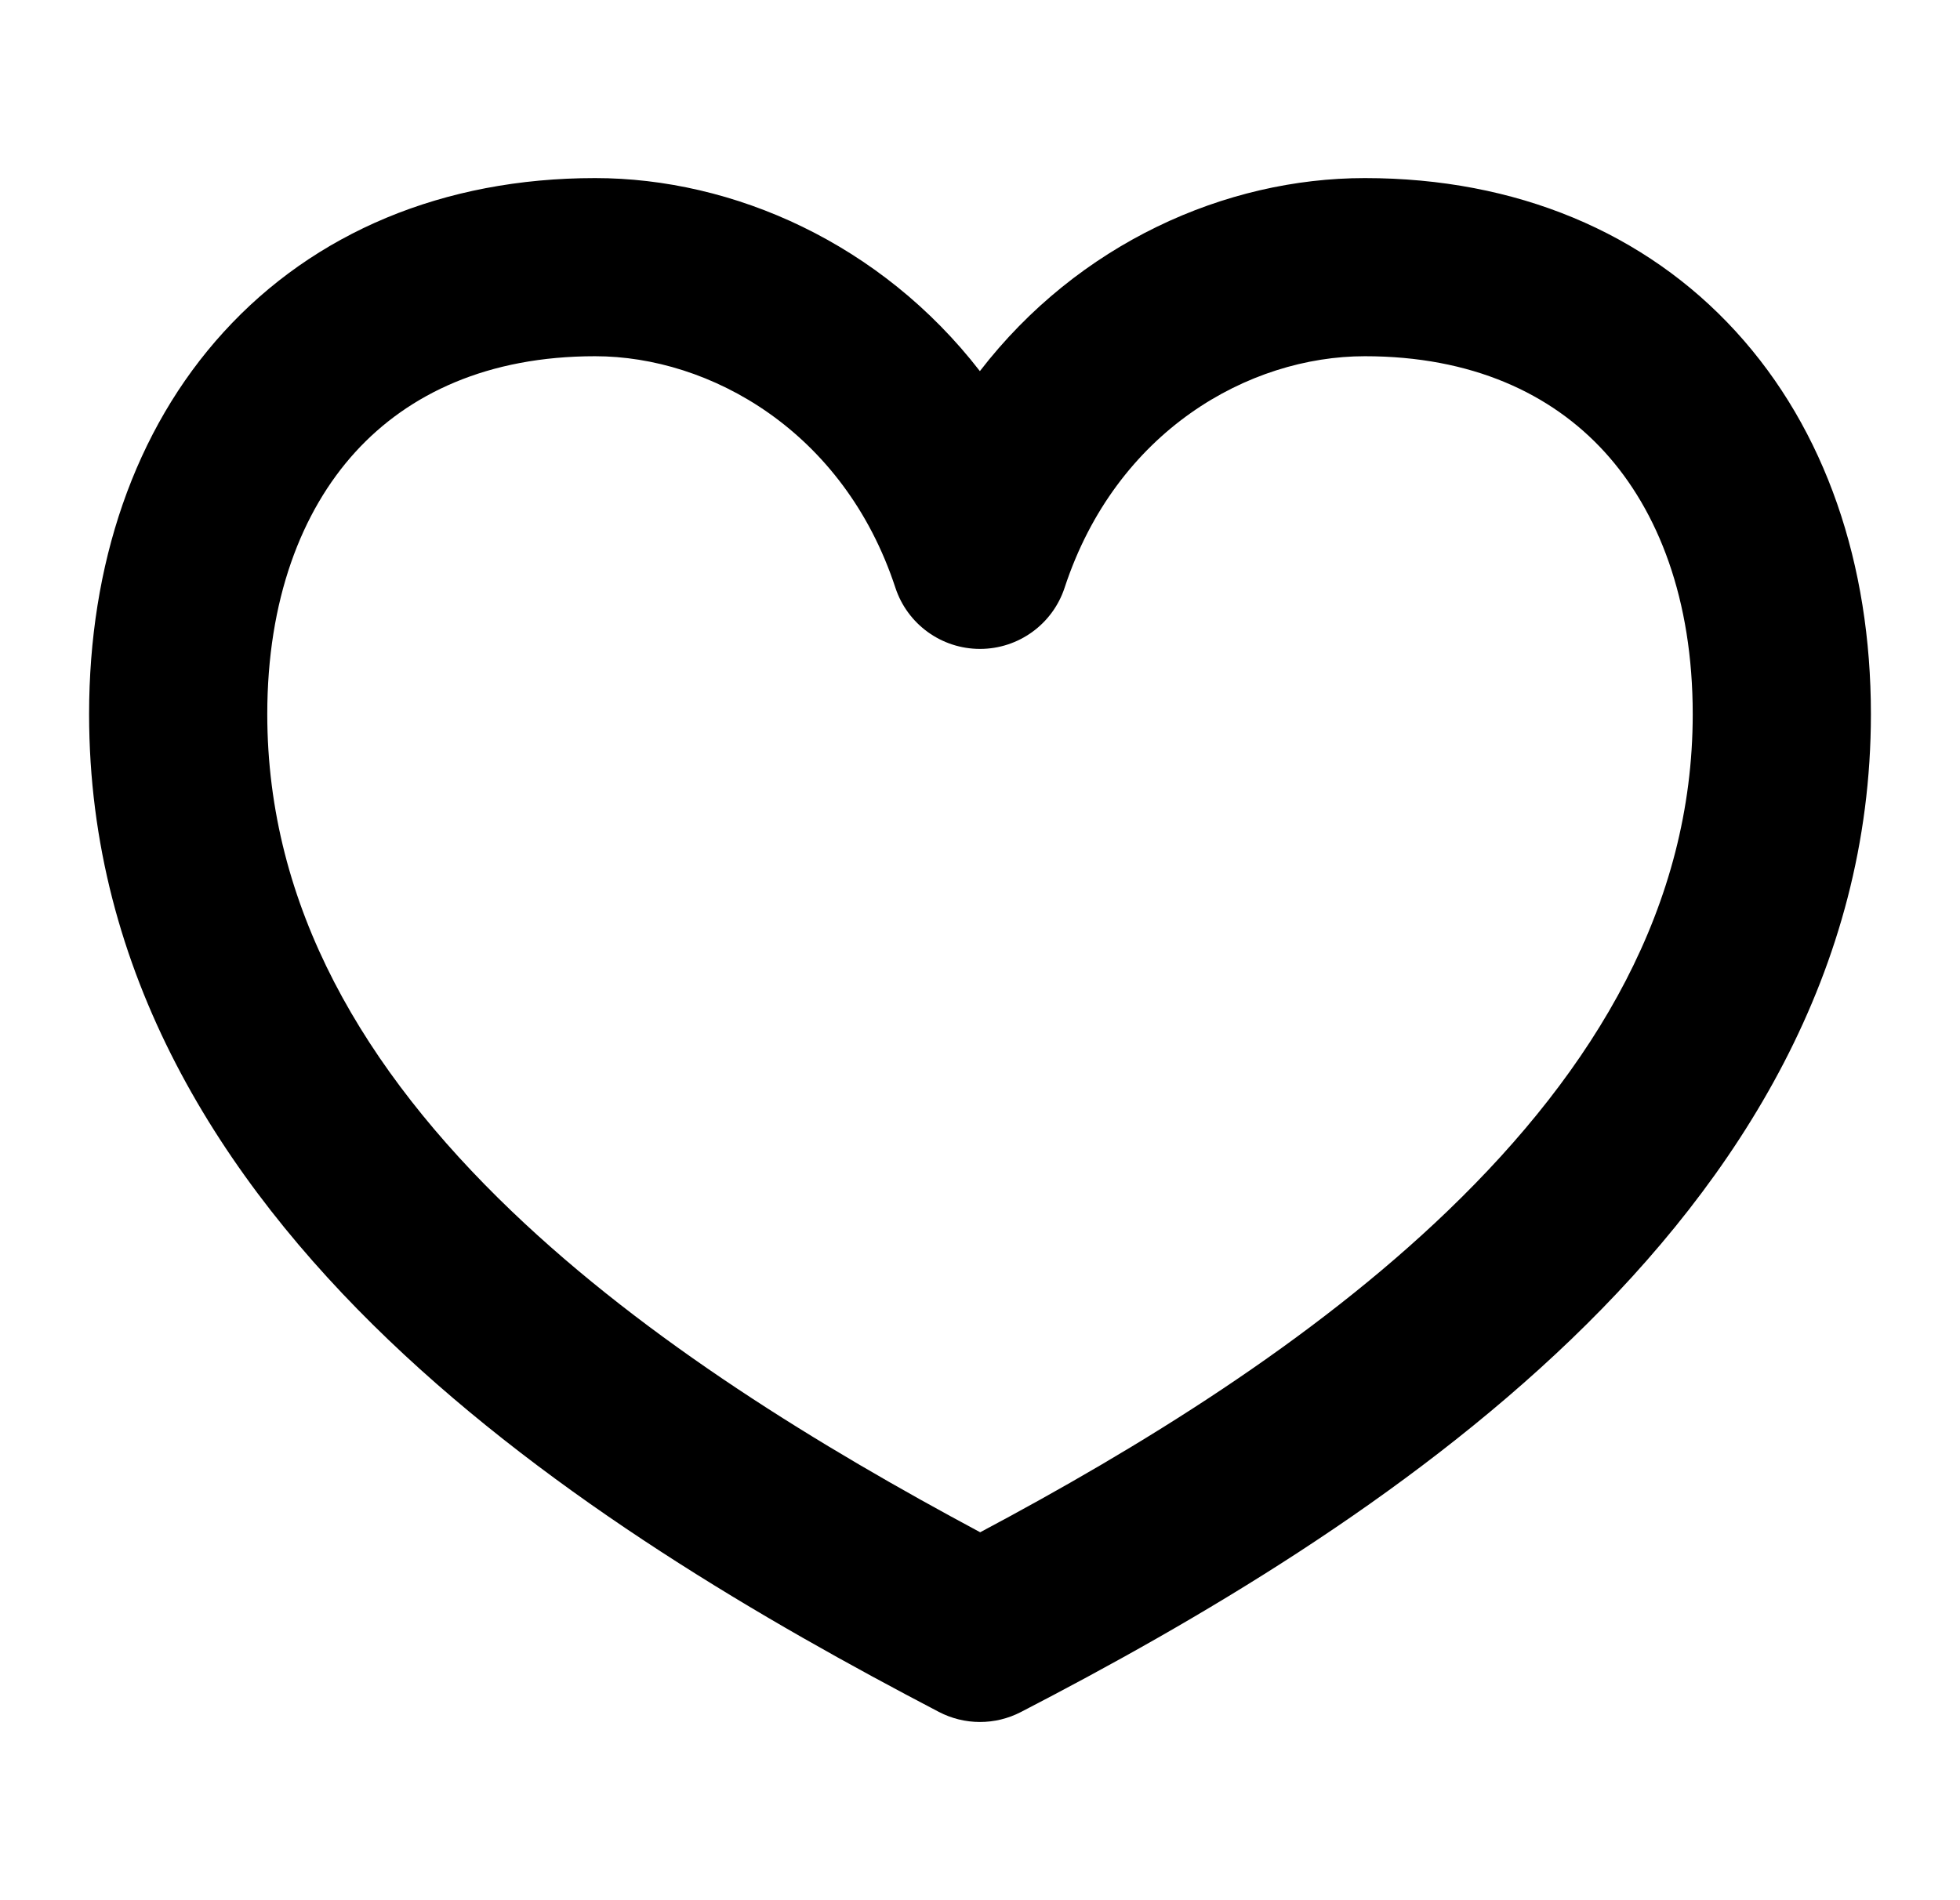 <svg width="33" height="32" viewBox="0 0 33 32" id="heart" xmlns="http://www.w3.org/2000/svg">
<path fill-rule="evenodd" clip-rule="evenodd" d="M3.766 5.591C5.29 3.918 7.464 2.999 10.02 2.999C12.348 2.999 14.834 4.099 16.498 6.25C18.156 4.1 20.632 2.999 22.98 2.999C25.527 2.999 27.701 3.913 29.227 5.584C30.74 7.239 31.5 9.507 31.5 12.026C31.5 16.357 29.274 19.842 26.457 22.552C23.645 25.256 20.116 27.317 17.189 28.831C16.755 29.056 16.238 29.055 15.805 28.828C12.878 27.298 9.348 25.252 6.538 22.561C3.719 19.861 1.5 16.385 1.5 12.026C1.5 9.516 2.256 7.248 3.766 5.591ZM5.983 7.612C5.073 8.611 4.5 10.107 4.5 12.026C4.5 15.273 6.132 18.018 8.613 20.395C10.906 22.591 13.816 24.365 16.503 25.804C19.175 24.383 22.083 22.596 24.377 20.39C26.865 17.997 28.5 15.241 28.5 12.026C28.5 10.1 27.924 8.605 27.013 7.607C26.116 6.626 24.779 5.999 22.98 5.999C21.028 5.999 18.794 7.254 17.925 9.896C17.723 10.512 17.148 10.928 16.5 10.928C15.852 10.928 15.277 10.512 15.075 9.896C14.207 7.257 11.95 5.999 10.02 5.999C8.215 5.999 6.879 6.629 5.983 7.612Z"/>
</svg>

